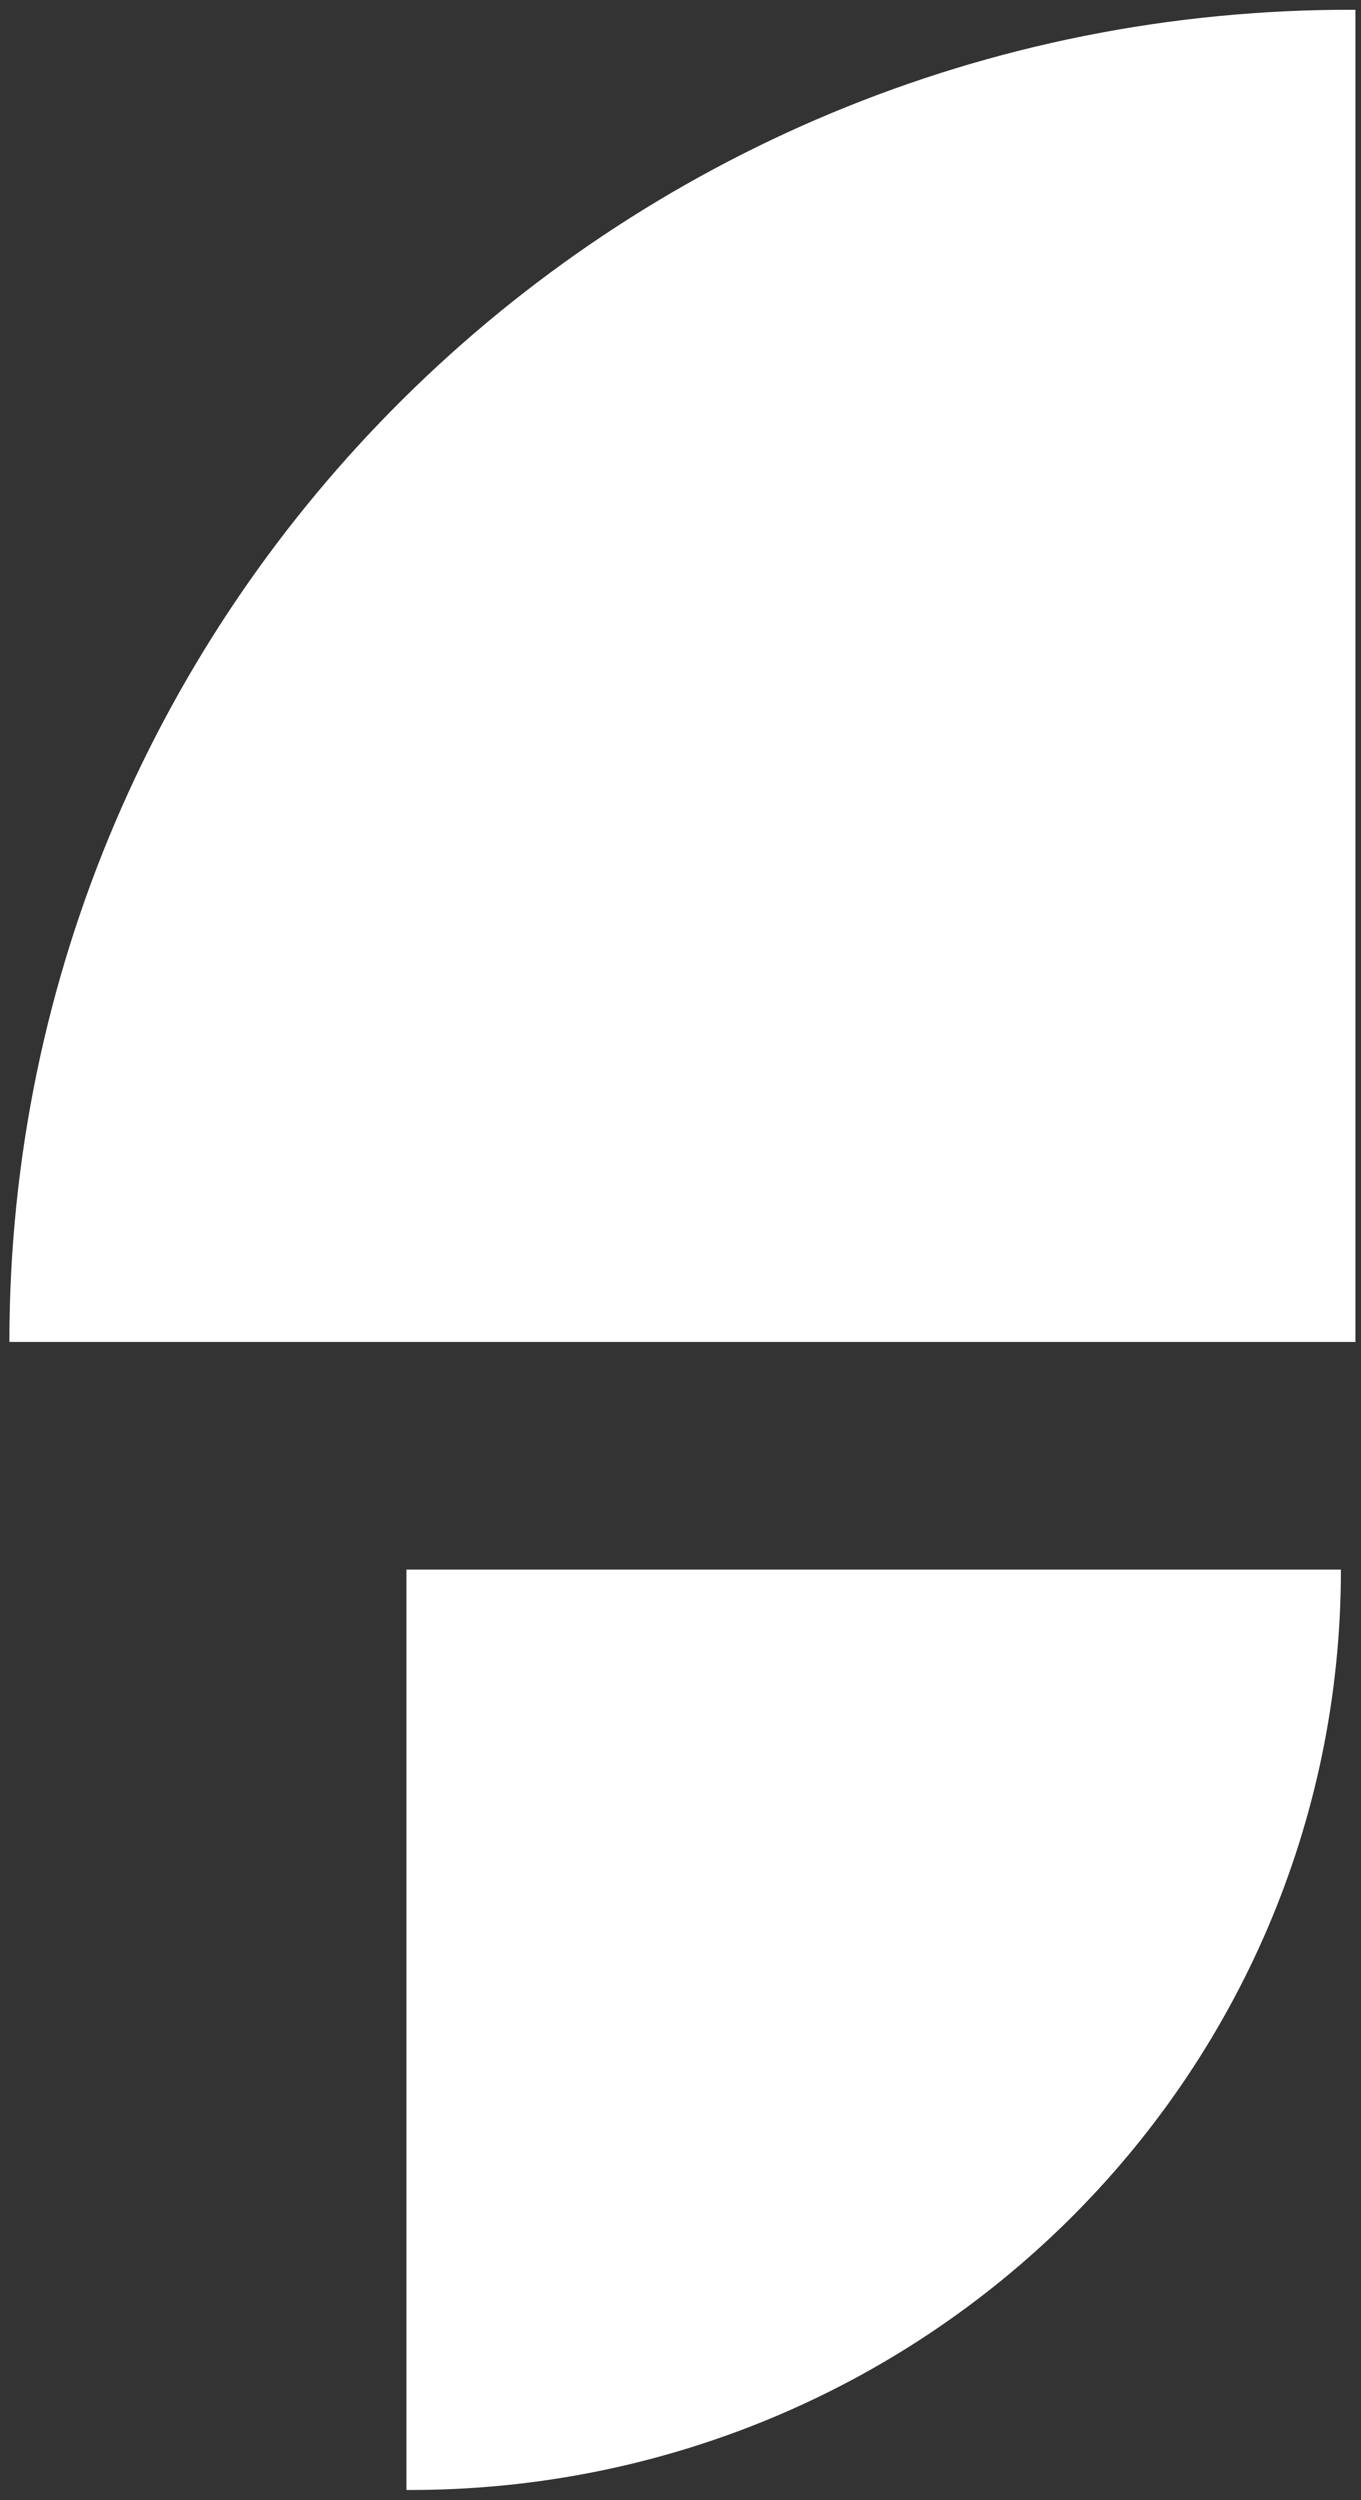 <svg width="122" height="224" viewBox="0 0 122 224" fill="none" xmlns="http://www.w3.org/2000/svg">
<rect x="0" y="0" width="122" height="224" fill="#333333" stroke="none"/>
<path d="M121.5 0.882L121.5 120.233L0.841 120.233C0.841 54.157 54.903 0.619 121.494 0.876L121.5 0.882Z" fill="white" style="mix-blend-mode:plus-lighter"/>
<path d="M36.433 223.09L36.433 140.63L120.2 140.63C120.2 186.282 82.668 223.272 36.438 223.094L36.433 223.09Z" fill="white" style="mix-blend-mode:plus-lighter"/>
</svg>
